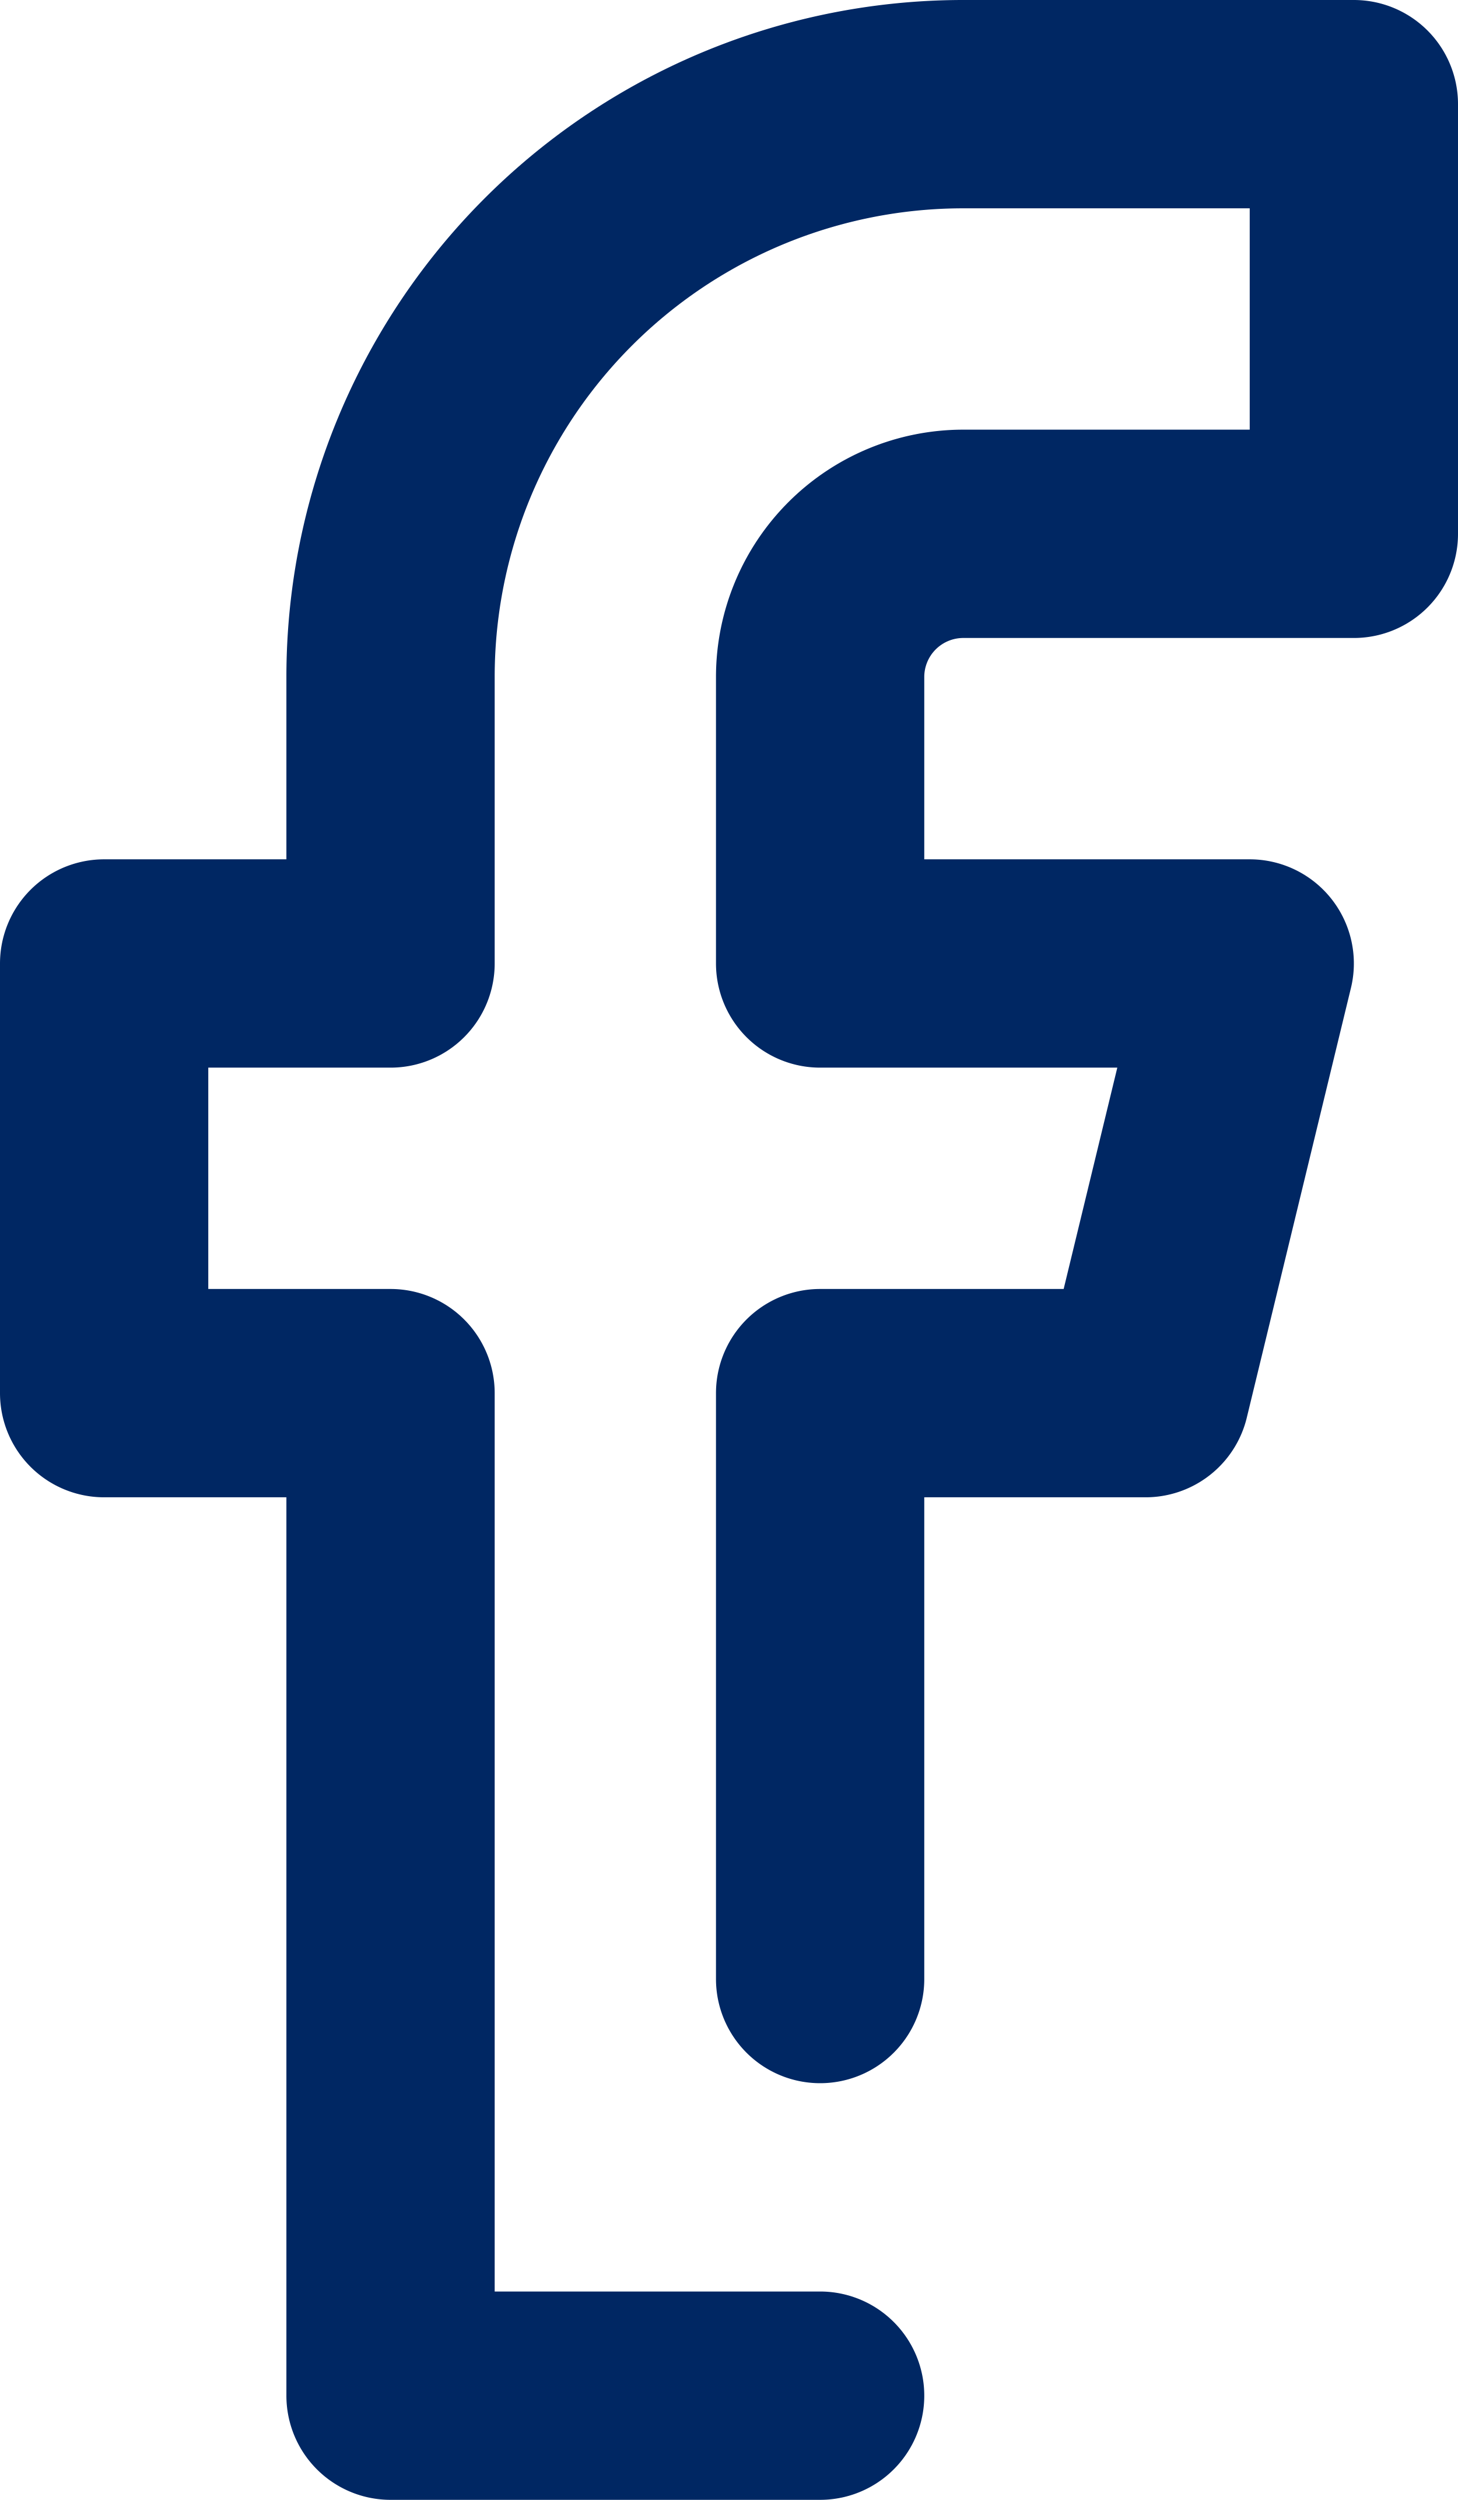 <svg xmlns="http://www.w3.org/2000/svg" viewBox="0 0 14 24"><g><g><path d="M7.875,19V13.375H11L12,9.25H7.875V6.5A1.375,1.375,0,0,1,9.25,5.125H13V1H9.25a5.5,5.5,0,0,0-5.5,5.5V9.25H1v4.125H3.75V23H7.875" fill="none" stroke="#002763" stroke-linecap="round" stroke-linejoin="round" stroke-width="2"/></g></g></svg>
